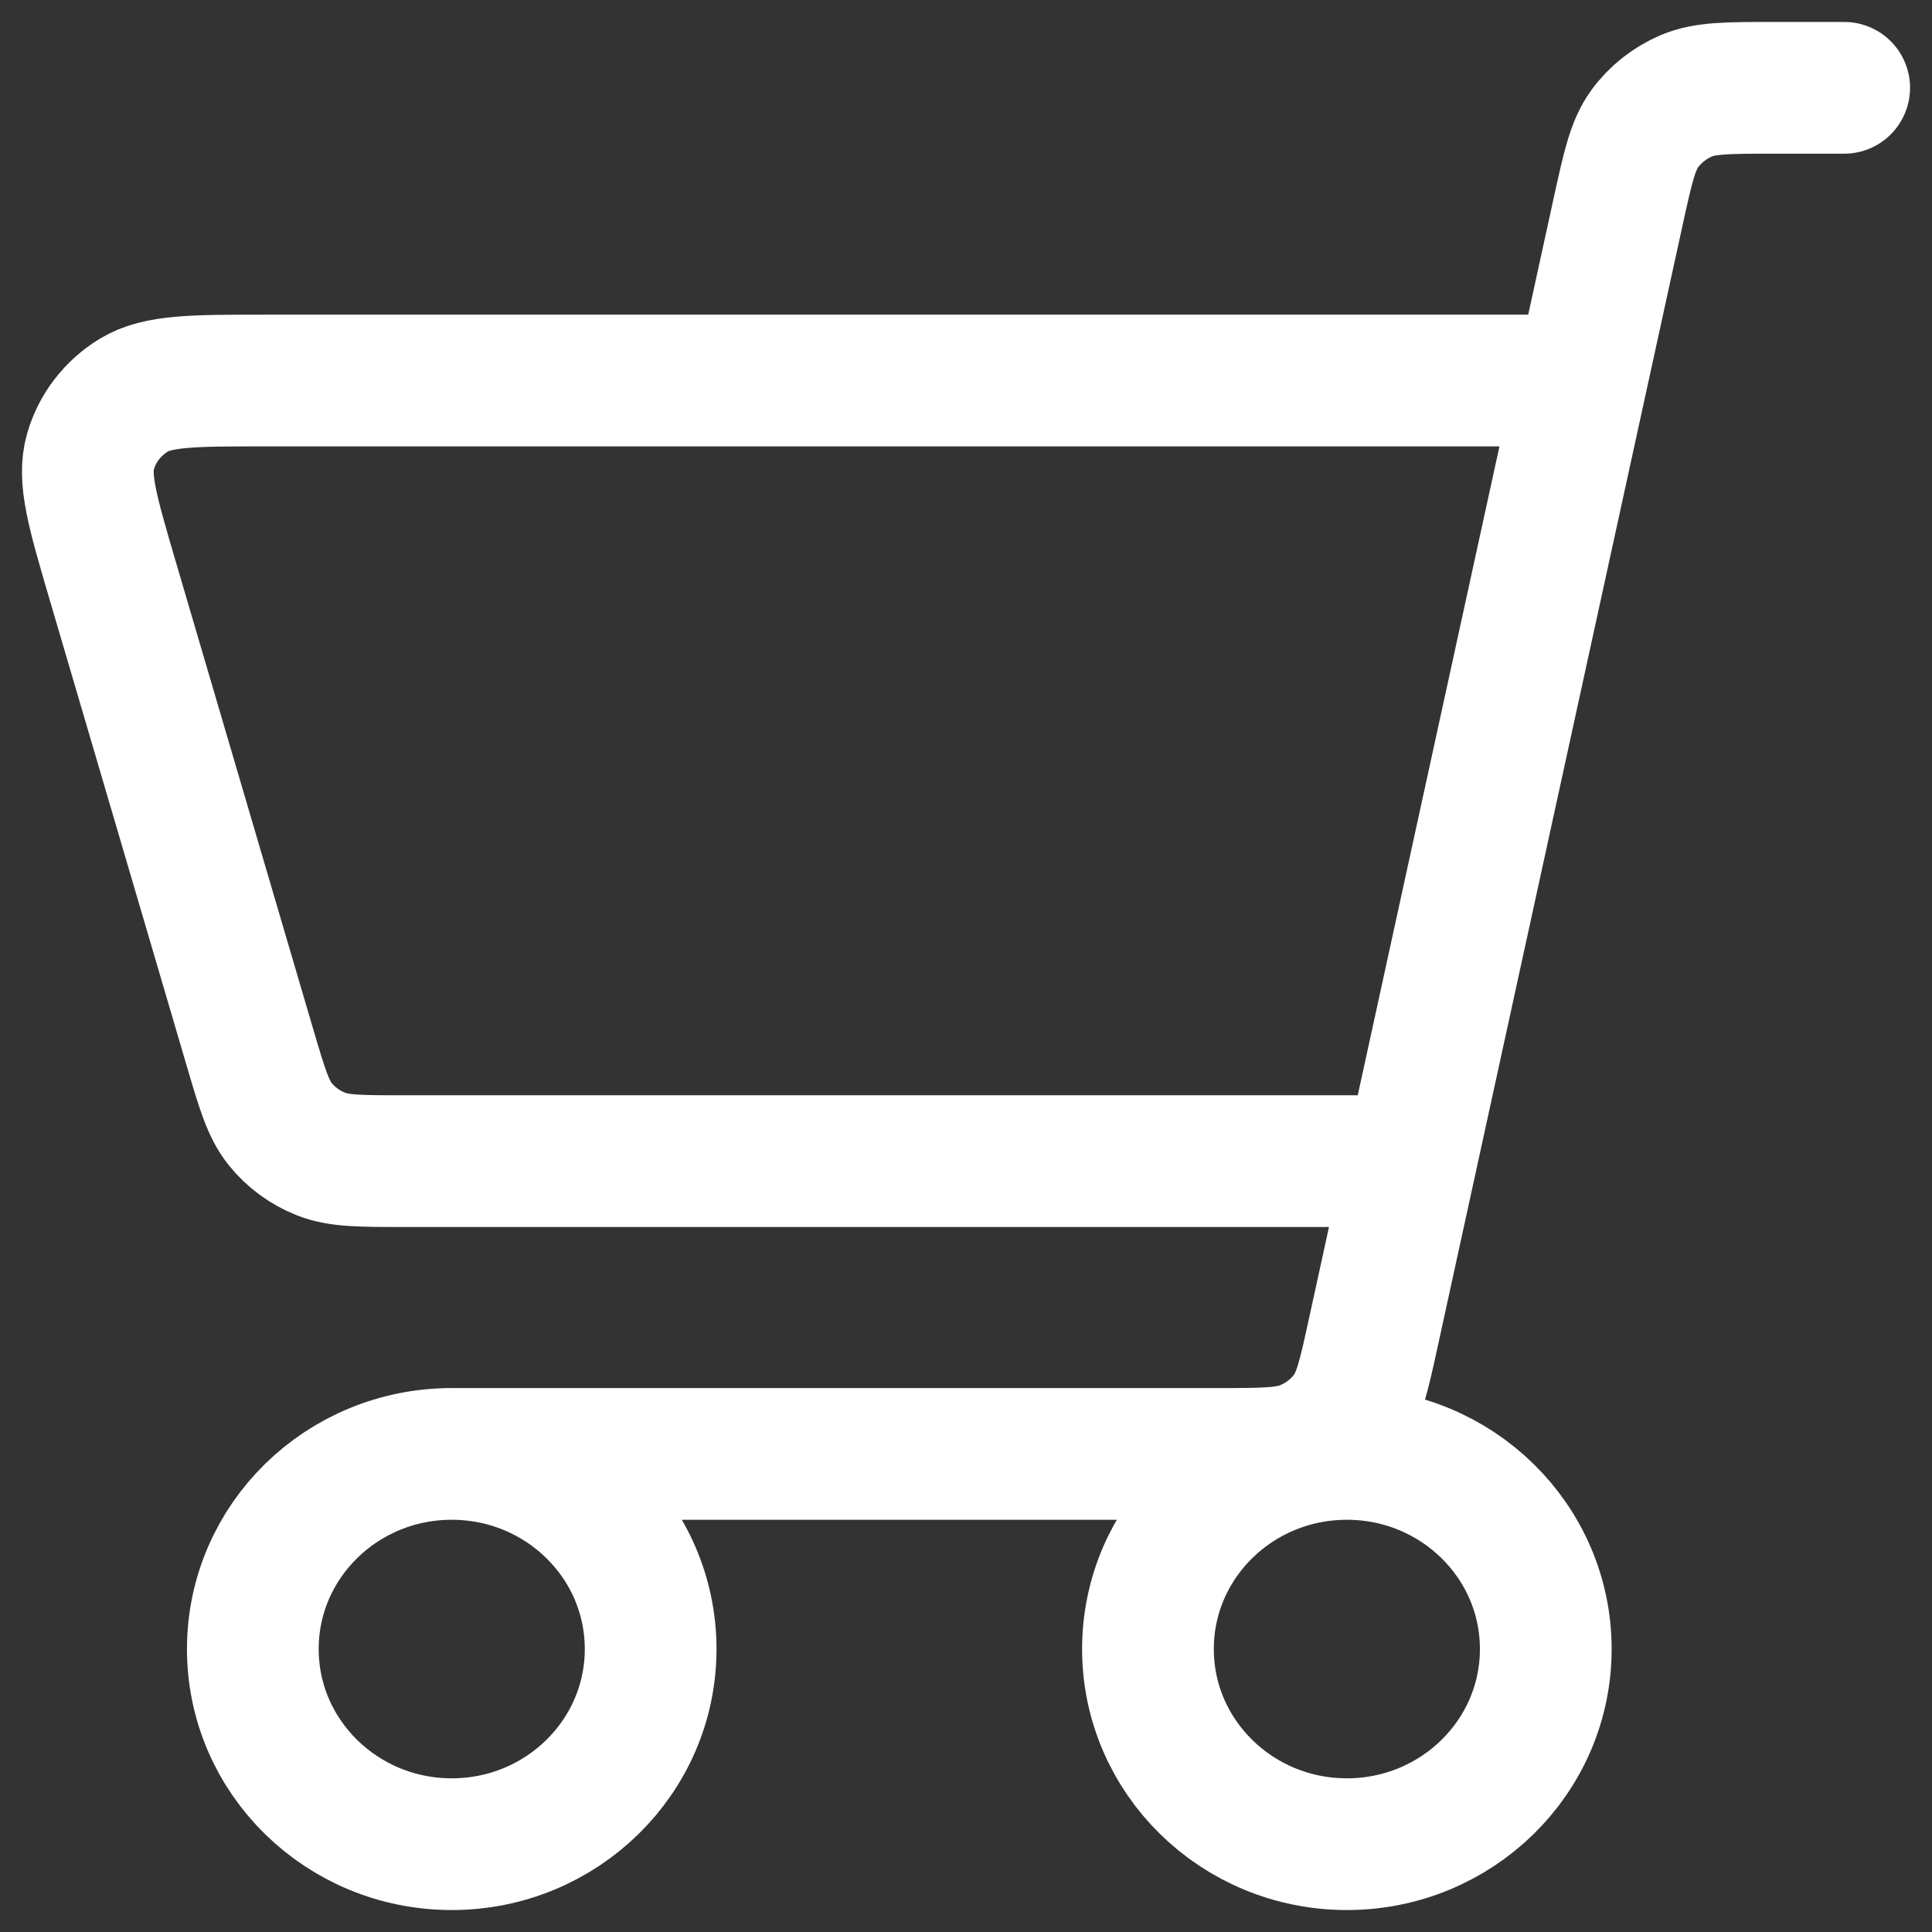 <svg width="22" height="22" viewBox="0 0 22 22" fill="none" xmlns="http://www.w3.org/2000/svg">
<rect x="0" y="0" width="22" height="22" fill="#333333" stroke="none"/>
<path d="M5.144 16.556C6.395 16.556 7.409 17.55 7.409 18.778C7.409 20.005 6.395 21 5.144 21C3.893 21 2.879 20.005 2.879 18.778C2.879 17.55 3.893 16.556 5.144 16.556ZM5.144 16.556H13.872C14.394 16.556 14.655 16.556 14.87 16.464C15.06 16.384 15.225 16.255 15.345 16.09C15.479 15.905 15.533 15.657 15.64 15.167L18.427 2.405C18.537 1.904 18.592 1.654 18.728 1.467C18.848 1.302 19.013 1.172 19.202 1.091C19.417 1 19.677 1 20.2 1H21M17.602 4.333H3.023C2.205 4.333 1.797 4.333 1.523 4.5C1.282 4.647 1.106 4.876 1.03 5.143C0.942 5.448 1.055 5.833 1.281 6.604L2.849 11.937C2.985 12.398 3.053 12.628 3.19 12.799C3.311 12.95 3.471 13.068 3.653 13.14C3.858 13.222 4.101 13.222 4.587 13.222H15.643M15.337 21C16.588 21 17.602 20.005 17.602 18.778C17.602 17.55 16.588 16.556 15.337 16.556C14.086 16.556 13.072 17.55 13.072 18.778C13.072 20.005 14.086 21 15.337 21Z" stroke="#FFFFFF" stroke-width="1.5" stroke-linecap="round" stroke-linejoin="round"/>
</svg>
